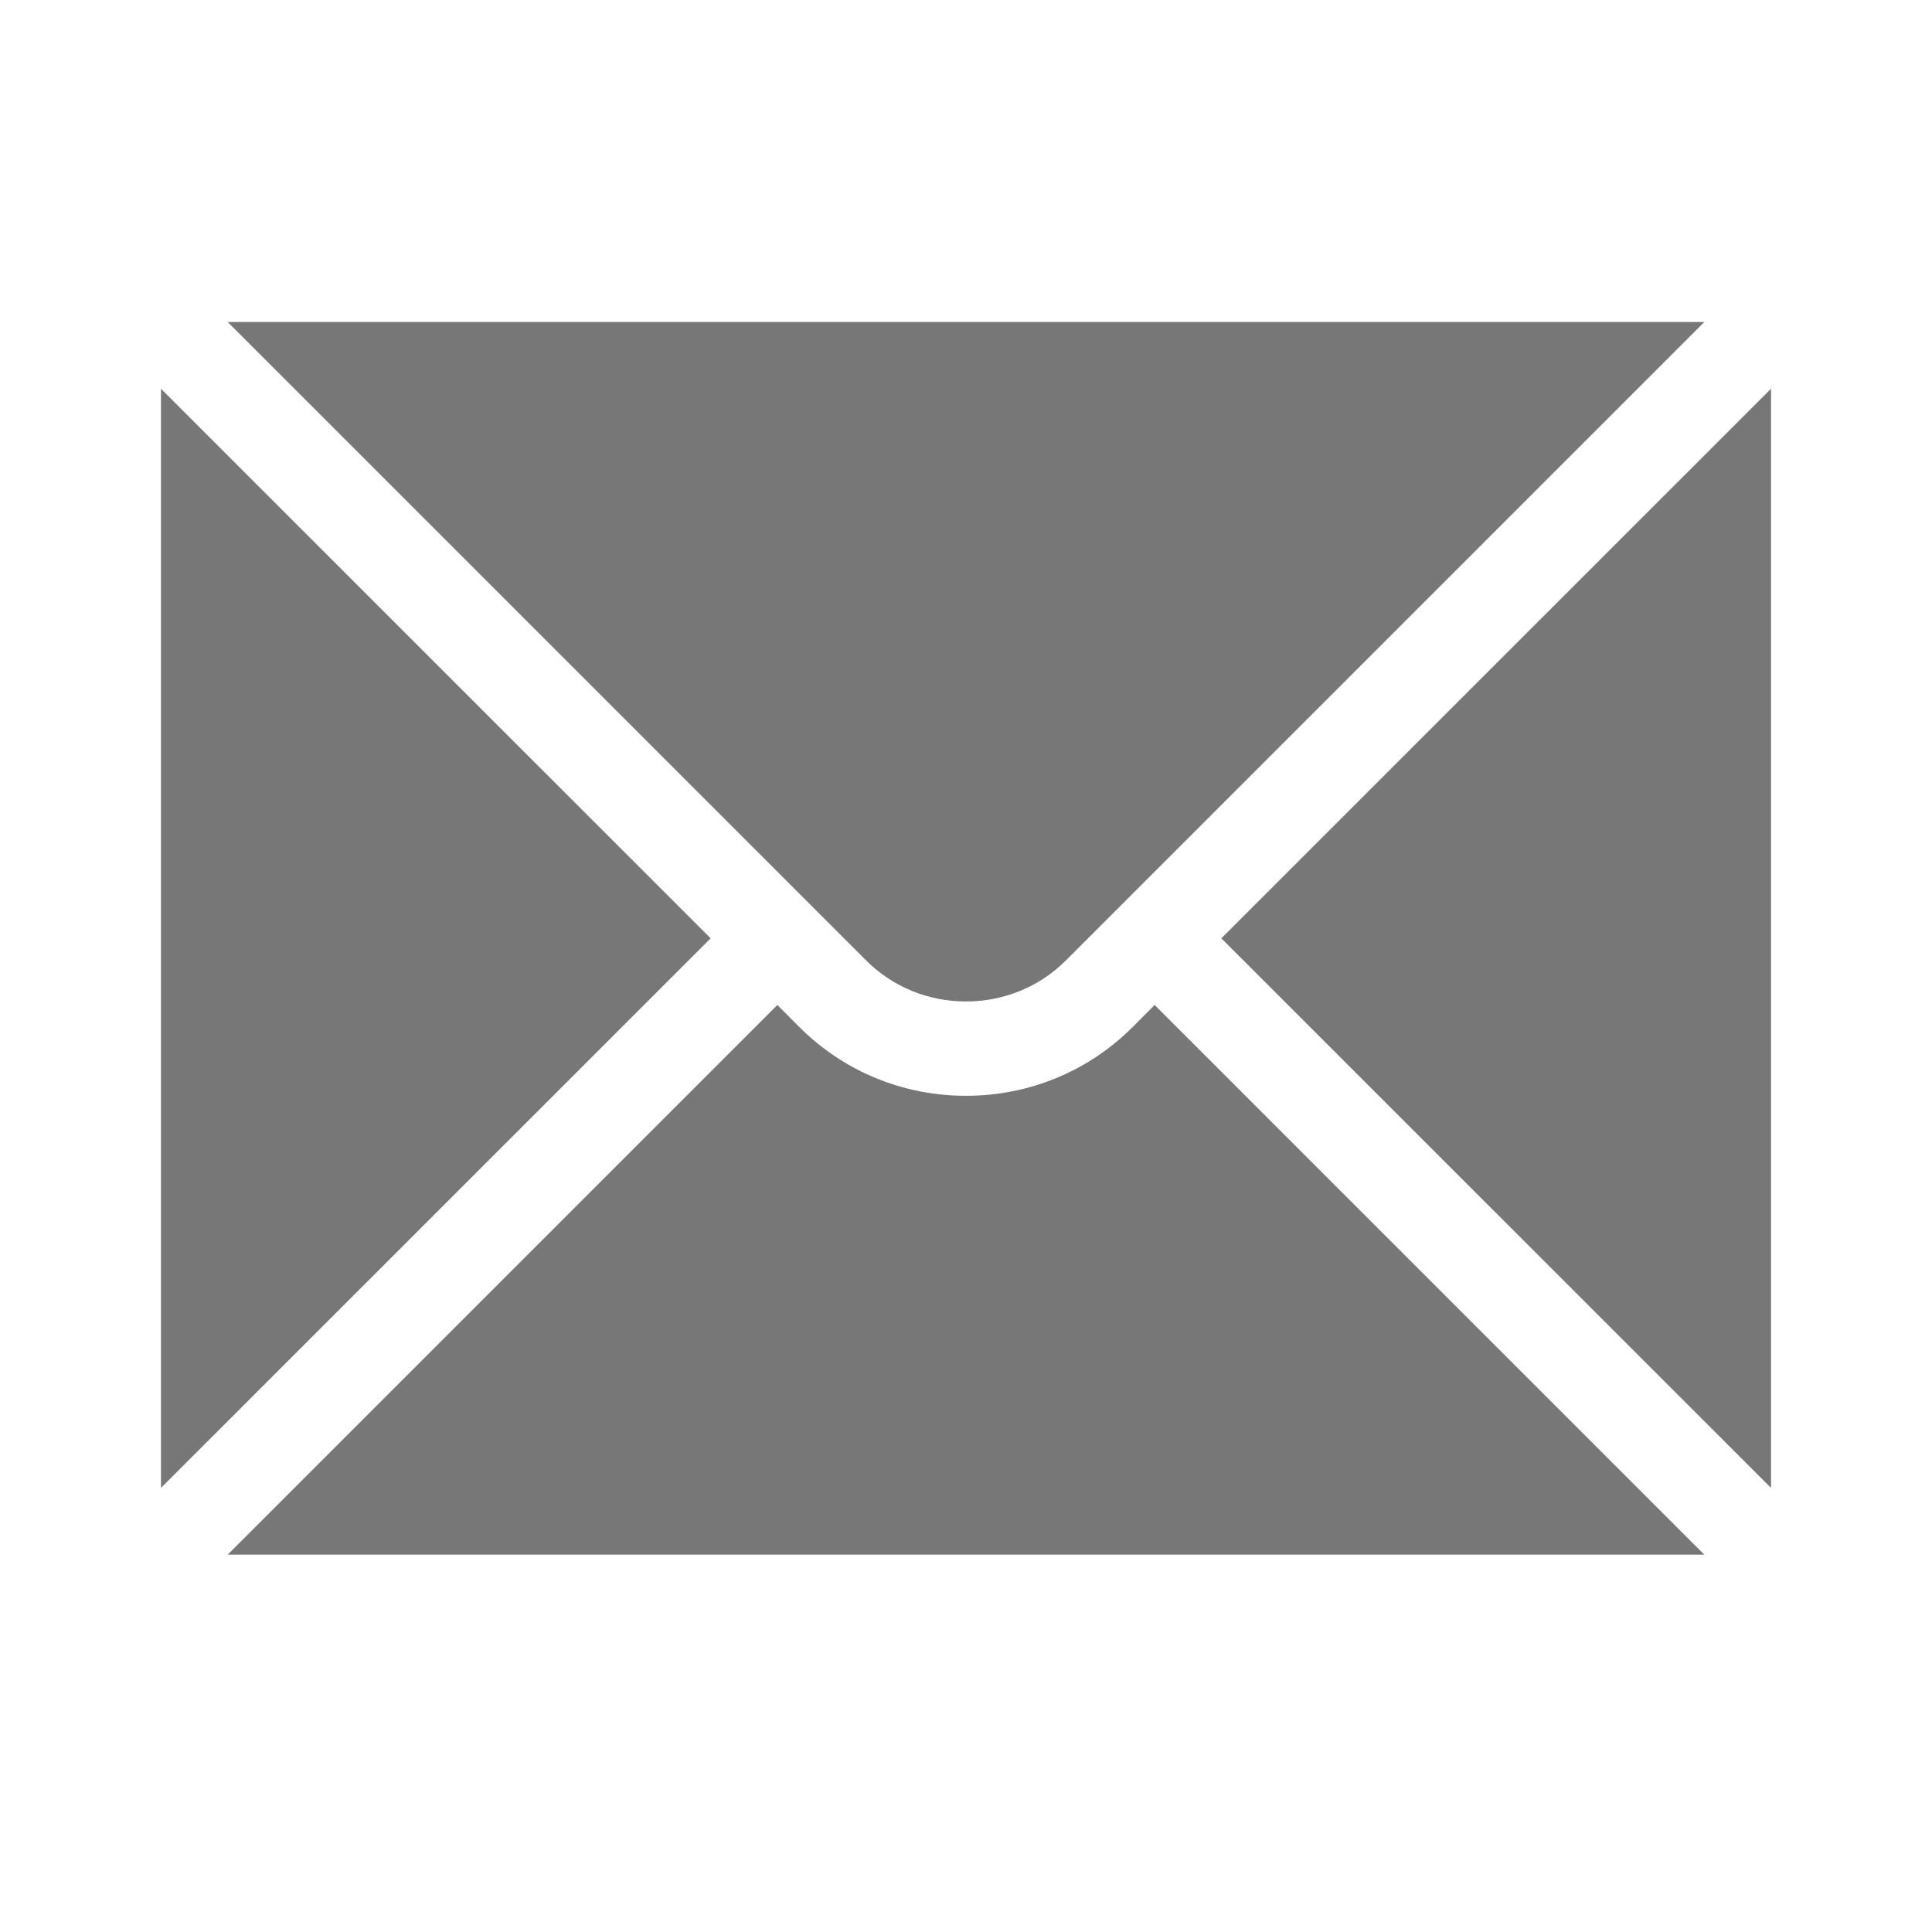 <svg width="28" height="28" viewBox="0 0 28 28" fill="none" xmlns="http://www.w3.org/2000/svg">
<path d="M24.7 22.531H3.3L11.266 14.565L11.583 14.883C12.226 15.526 13.085 15.881 14 15.881C14.915 15.881 15.774 15.526 16.417 14.883L16.734 14.565L24.7 22.531ZM10.299 13.599L2.333 21.564V5.634L10.299 13.599ZM25.667 21.564L17.701 13.599L25.667 5.634V21.564ZM24.7 4.667L15.84 13.527L15.768 13.599L15.45 13.917C15.065 14.302 14.55 14.514 14 14.514C13.45 14.514 12.935 14.302 12.55 13.917L12.232 13.599L3.3 4.667H24.7Z" fill="#777777"/>
</svg>
